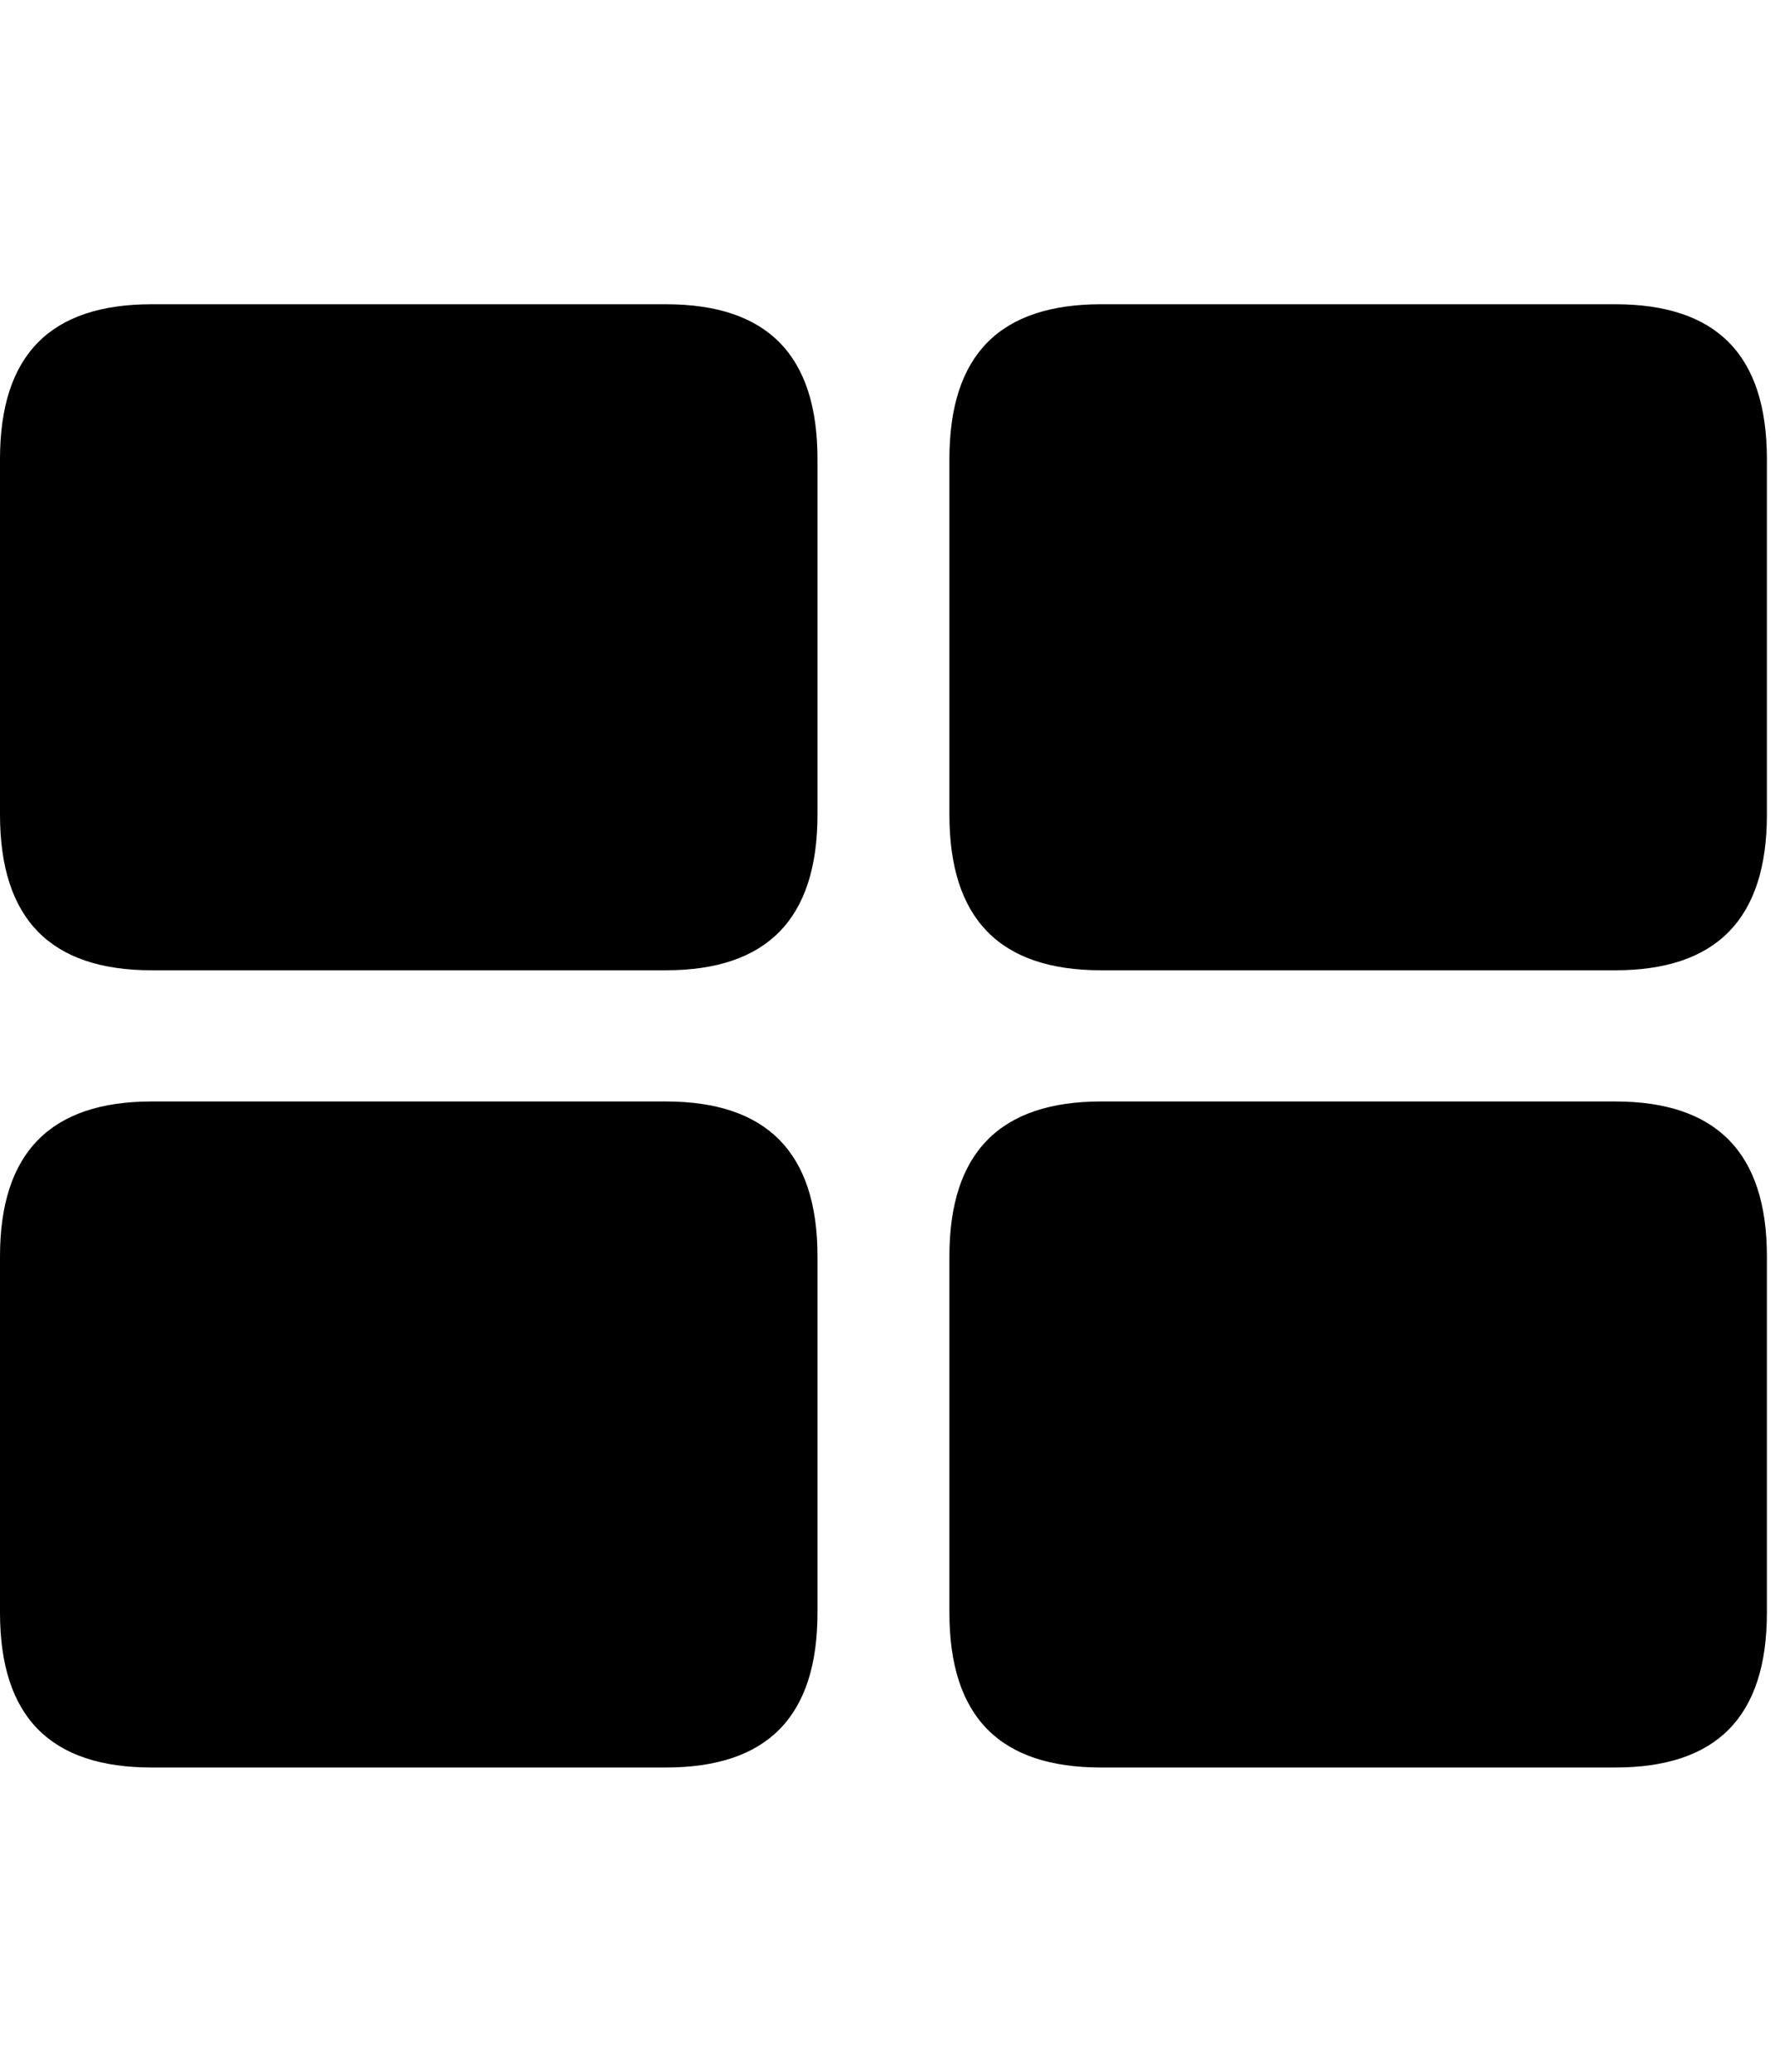 <?xml version="1.0" encoding="utf-8"?>
<svg xmlns="http://www.w3.org/2000/svg" width="48" height="56" viewBox="0 0 48 56" fill="none">
<path d="M4.104 26.227C1.375 26.227 0 24.852 0 22.017V12.413C0 9.577 1.375 8.224 4.104 8.224H18.004C20.732 8.224 22.107 9.577 22.107 12.413V22.017C22.107 24.852 20.732 26.227 18.004 26.227H4.104ZM29.777 26.227C27.049 26.227 25.674 24.852 25.674 22.017V12.413C25.674 9.577 27.049 8.224 29.777 8.224H43.678C46.406 8.224 47.781 9.577 47.781 12.413V22.017C47.781 24.852 46.406 26.227 43.678 26.227H29.777ZM4.104 47.776C1.375 47.776 0 46.423 0 43.587V33.962C0 31.148 1.375 29.773 4.104 29.773H18.004C20.732 29.773 22.107 31.148 22.107 33.962V43.587C22.107 46.423 20.732 47.776 18.004 47.776H4.104ZM29.777 47.776C27.049 47.776 25.674 46.423 25.674 43.587V33.962C25.674 31.148 27.049 29.773 29.777 29.773H43.678C46.406 29.773 47.781 31.148 47.781 33.962V43.587C47.781 46.423 46.406 47.776 43.678 47.776H29.777Z" fill="black"/>
</svg>